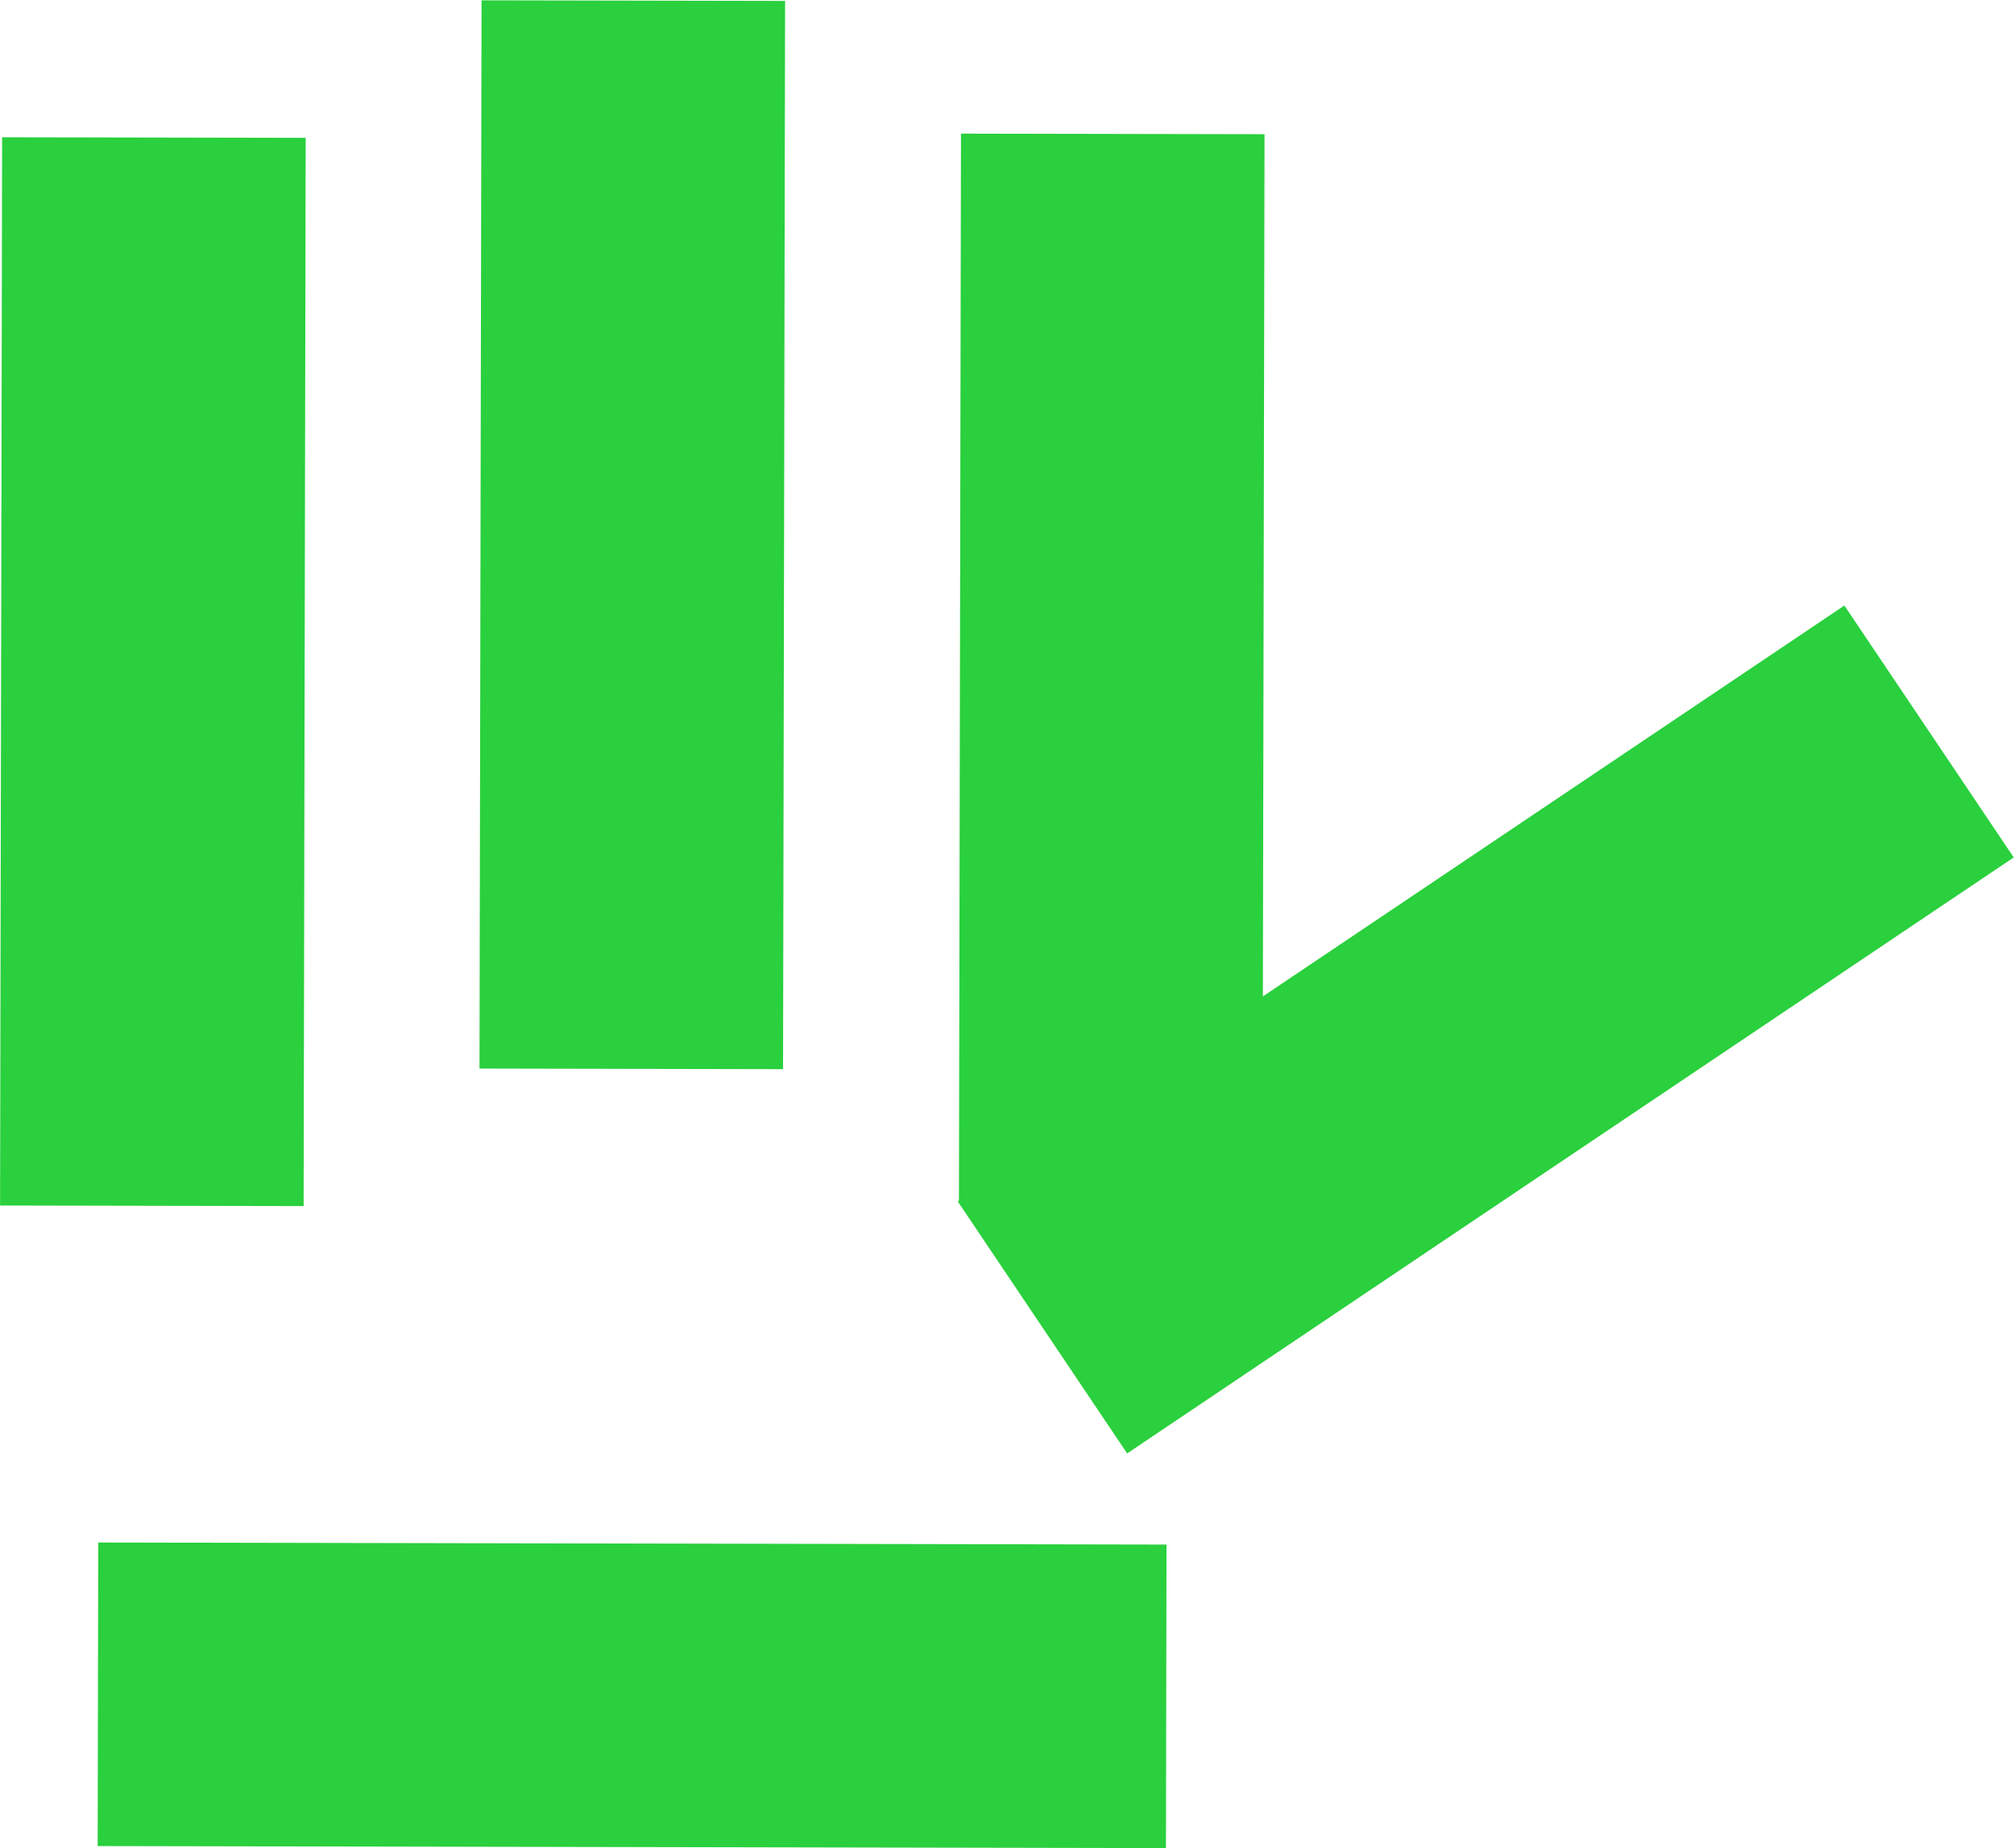 <svg xmlns="http://www.w3.org/2000/svg" viewBox="0 0 49.96 45.85"><defs><style>.cls-1{isolation:isolate;}.cls-2,.cls-3{mix-blend-mode:multiply;}.cls-3{fill:#2ad03d;}</style></defs><title>Hands_onHackaton</title><g class="cls-1"><g id="Layer_2" data-name="Layer 2"><g id="Layer_1-2" data-name="Layer 1"><g class="cls-2"><rect class="cls-3" x="2.43" y="9.49" width="26.5" height="7.53" transform="translate(2.4 28.92) rotate(-89.89)"/></g><g class="cls-2"><rect class="cls-3" x="11.92" y="28.8" width="7.53" height="26.5" transform="translate(-26.4 57.66) rotate(-89.89)"/></g><g class="cls-2"><rect class="cls-3" x="-9.46" y="12.89" width="26.5" height="7.53" transform="translate(-12.87 20.42) rotate(-89.89)"/></g><g class="cls-2"><rect class="cls-3" x="14.33" y="12.81" width="26.5" height="7.53" transform="translate(10.95 44.12) rotate(-89.89)"/></g><g class="cls-2"><rect class="cls-3" x="23.61" y="21.77" width="26.5" height="7.53" transform="translate(-7.98 24.91) rotate(-33.91)"/></g></g></g></g></svg>